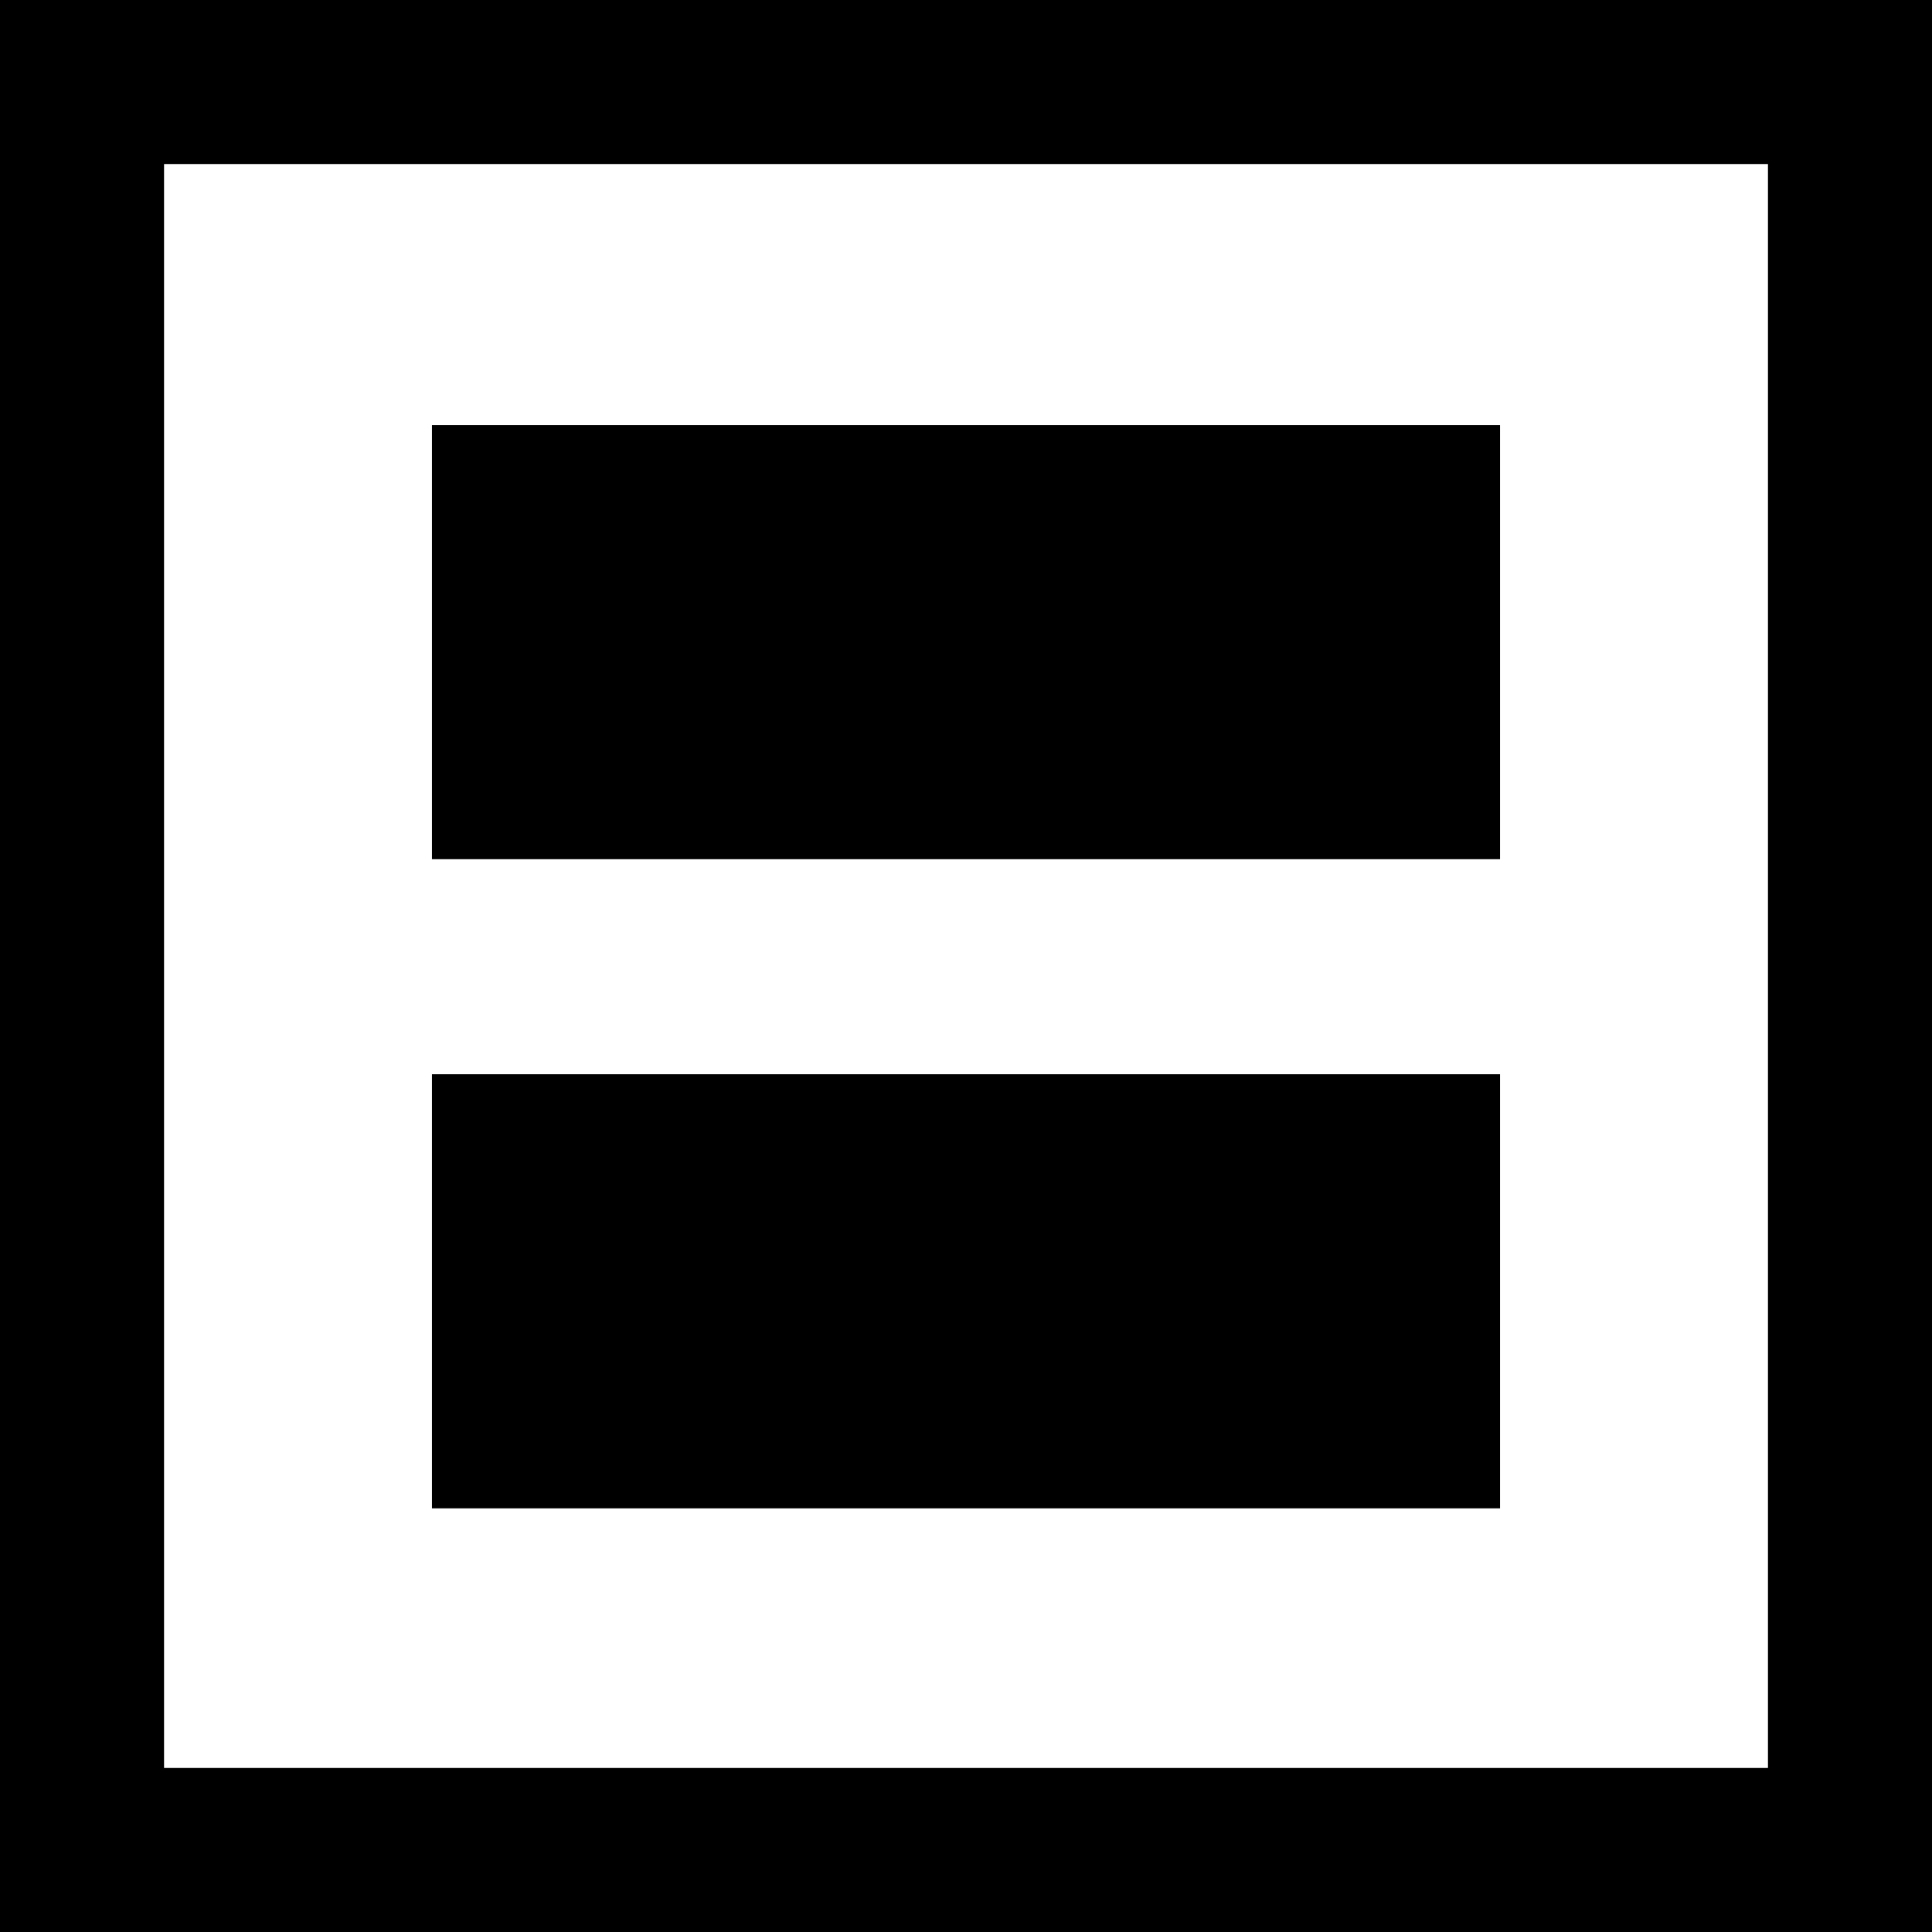 <svg xmlns="http://www.w3.org/2000/svg" width="500" height="500" viewBox="0 0 132.292 132.292">
  <path transform="rotate(90, 66.146, 66.146)" d="M0 0v132.292h132.292V0H0zm11.232 11.232H121.06v109.827H11.232V11.232zm17.876 18.346v73.136h29.726V29.578H29.108zm44.45 0v73.136h29.726V29.578H73.558z"/>
</svg>
